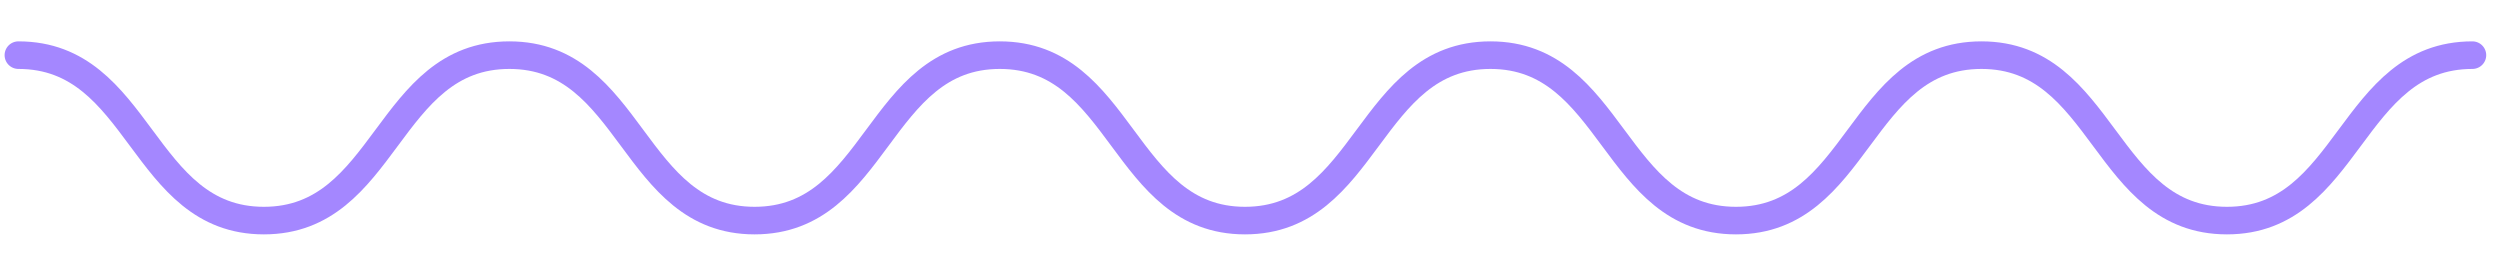 <?xml version="1.0" encoding="UTF-8"?> <svg xmlns="http://www.w3.org/2000/svg" width="272" height="29" viewBox="0 0 272 29" fill="none"> <path d="M2 6C15.355 6 15.355 24 28.709 24C42.064 24 42.064 6 55.419 6C68.773 6 68.773 24 82.097 24C95.452 24 95.452 6 108.775 6C122.13 6 122.13 24 135.453 24C148.808 24 148.808 6 162.162 6C175.517 6 175.517 24 188.872 24C202.226 24 202.226 6 215.581 6C228.936 6 228.936 24 242.291 24C255.645 24 255.645 6 269 6" stroke="#A487FF" stroke-width="3" stroke-miterlimit="10" stroke-linecap="round"></path> </svg> 